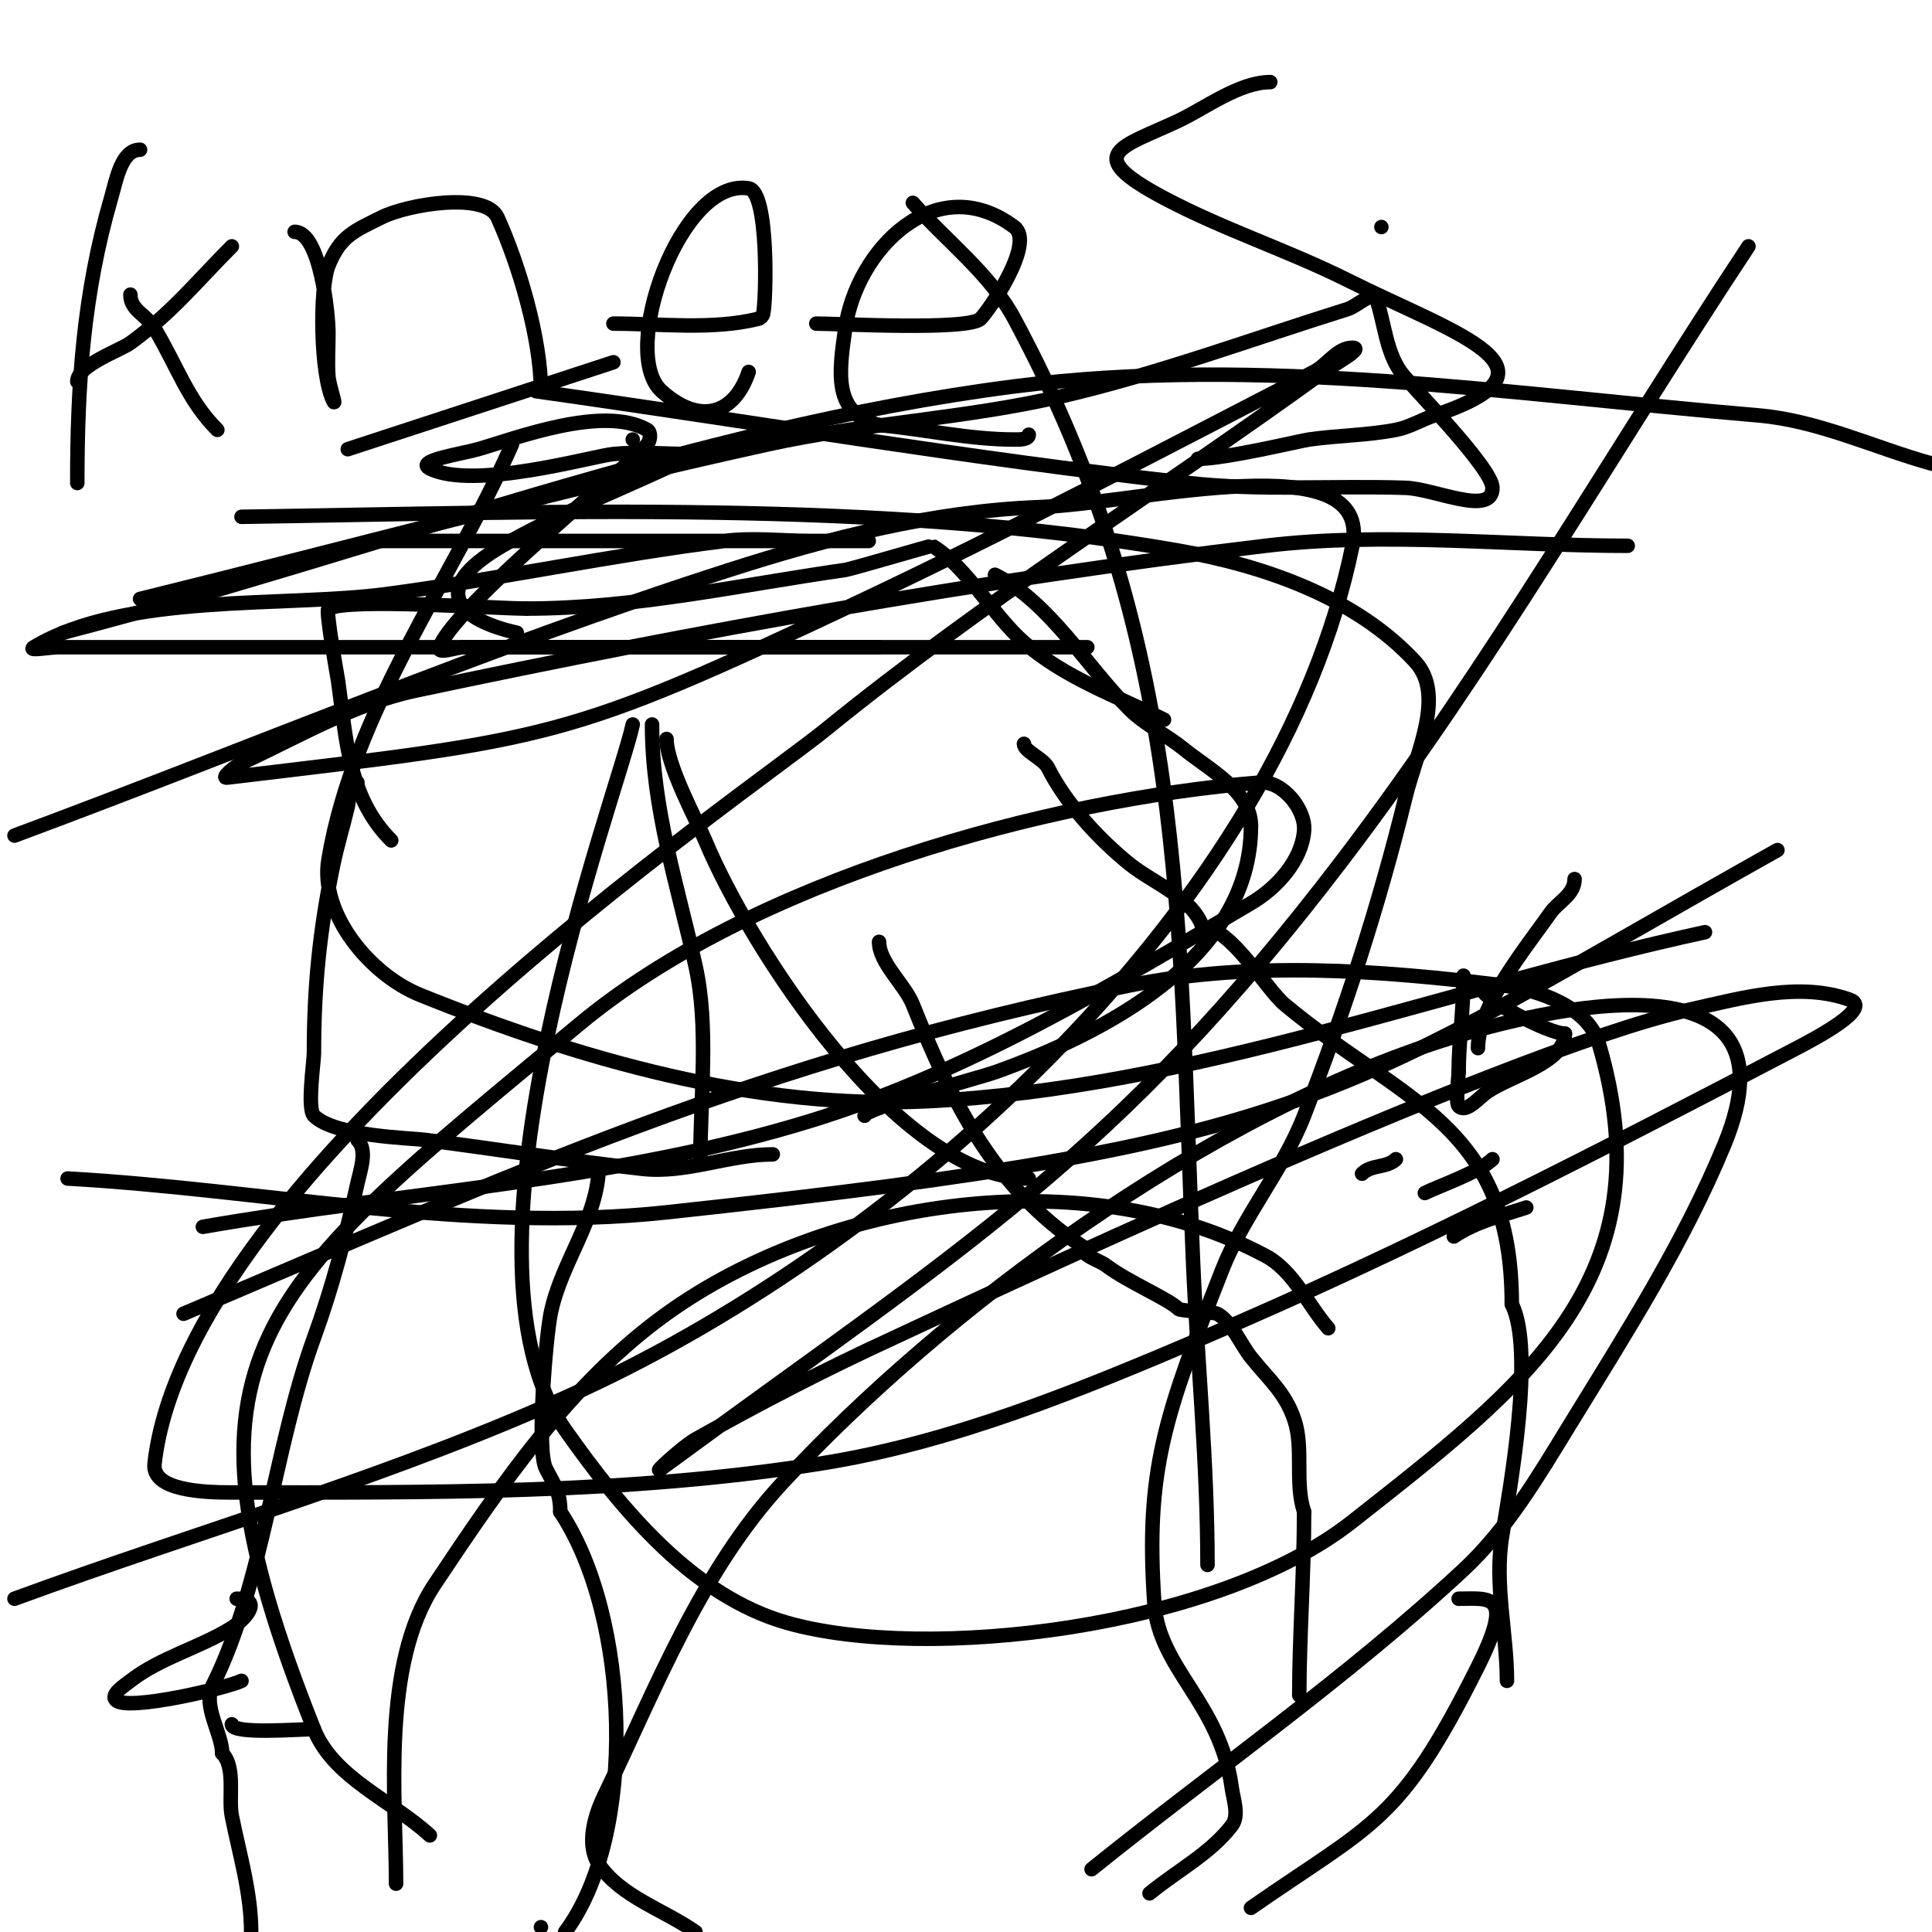 <svg viewBox='0 0 400 400' version='1.1' xmlns='http://www.w3.org/2000/svg' xmlns:xlink='http://www.w3.org/1999/xlink'><g fill='none' stroke='#000000' stroke-width='3' stroke-linecap='round' stroke-linejoin='round'><path d='M212,154c0,1.557 4.01,3.021 5,5c3.522,7.045 10.214,14.571 17,20c4.789,3.831 12.943,6.829 15,13'/><path d='M249,192c5.855,0 13.046,12.705 17,16c24.44,20.367 47,24.636 47,62'/><path d='M313,270c4.799,9.599 -0.35,38.102 -2,48c-1.659,9.951 1,20.335 1,30'/><path d='M182,195c0,4.335 5.324,8.811 7,13c7.807,19.517 16.511,37.674 35,50'/><path d='M224,258c0,2.134 3.292,2.719 5,4c4.664,3.498 12.917,6.917 15,9c0.445,0.445 7.233,0.616 8,1c2.821,1.411 4.979,6.474 7,9c3.738,4.672 7.103,7.31 9,13c1.954,5.861 0.009,13.028 2,19'/><path d='M270,313c0,12.581 -1,26.092 -1,38'/><path d='M179,231c0,-1.53 23.945,-7.909 27,-9c21.935,-7.834 53,-23.308 53,-51'/><path d='M259,171c0,-7.273 -8.82,-11.762 -14,-16c-3.092,-2.53 -8.135,-5.135 -11,-8c-9.041,-9.041 -16.736,-22.368 -28,-28'/><path d='M138,153c0,5.411 6.475,17.341 8,21c9.193,22.064 39.961,70 67,70'/><path d='M282,243c1.946,-1.946 5.162,-1.162 7,-3'/><path d='M295,247c2.712,-1.356 11.407,-4.407 14,-7'/><path d='M301,256c4.729,-3.153 9.703,-4.234 15,-6'/><path d='M326,182c0,3.241 -3.376,4.681 -5,7c-5.084,7.262 -15,19.208 -15,28'/><path d='M303,202c0,7.568 -1,13.519 -1,20'/><path d='M302,222c0,0.817 -0.707,6.293 0,7c1.581,1.581 4.139,-1.76 6,-3c5.065,-3.377 16,-6.036 16,-12'/><path d='M324,214c-3.449,0 -17,-7.247 -17,-9'/><path d='M263,17c-6.419,0 -13.512,5.417 -19,8c-11.834,5.569 -20.294,6.813 -3,16c12.255,6.51 25.589,10.794 38,17c22.345,11.172 46.916,18.361 18,28c-2.702,0.901 -5.203,2.462 -8,3c-5.928,1.14 -12.024,1.146 -18,2c-1.757,0.251 -17.294,4 -23,4'/><path d='M29,31c-3.887,0 -4.916,6.267 -6,10c-5.757,19.831 -7,38.691 -7,59'/><path d='M16,79c0,-3.393 8.906,-6.477 11,-8c8.698,-6.326 13.806,-12.806 21,-20'/><path d='M27,61c0,3.278 3.233,4.054 5,7c4.729,7.882 6.856,14.856 13,21'/><path d='M61,48c5.271,0 7,16.841 7,21c0,3 -0.23,6.009 0,9c0.13,1.695 1.76,6.52 1,5c-2.705,-5.41 -2.87,-23.326 -1,-28c2.455,-6.138 5.307,-7.153 11,-10c5.502,-2.751 21.568,-5.35 24,0c4.508,9.917 9,25.227 9,36'/><path d='M127,67c9.545,0 20.574,1.356 30,-1c0.457,-0.114 0.886,-0.543 1,-1c0.628,-2.513 1.238,-25.294 -3,-26c-14.074,-2.346 -26.973,34.024 -18,42c8.036,7.143 15.103,4.69 18,-4'/><path d='M169,67c4.336,0 31.523,1.477 34,-1c1.82,-1.82 11.393,-15.705 7,-19c-16.201,-12.151 -32.673,4.711 -35,21c-1.323,9.258 -2.568,17.608 7,20'/><path d='M182,88c9.397,0.854 18.592,3 28,3c1.054,0 3,0.054 3,-1'/><path d='M135,150c0,17.471 5.299,33.344 9,50c2.787,12.54 1,27.141 1,40'/><path d='M74,162c-1.795,0 -1.589,3.253 -2,5c-0.944,4.013 -2.159,7.964 -3,12c-2.804,13.46 -4,25.242 -4,39c0,1.824 -1.452,11.548 0,13c4.295,4.295 19.794,4.586 23,5c15.046,1.941 29.989,4.332 45,6c9.102,1.011 17.959,-3 27,-3'/><path d='M124,241c0,11.131 -7.827,20.135 -10,31c-0.989,4.945 -2.953,28.095 -1,32c1.677,3.355 3,4.754 3,9'/><path d='M116,313c14.512,21.768 16.045,66.94 1,87'/><path d='M112,399l0,0'/><path d='M74,236c2.121,2.121 0.651,6.071 0,9c-2.44,10.981 -5.137,21.378 -9,32c-8.255,22.701 -10.467,50.934 -21,72c-2.098,4.197 2,9.943 2,14'/><path d='M46,363c2.856,2.856 1.245,9.227 2,13c1.575,7.876 4,15.864 4,24'/><path d='M49,331c5.584,0 1.814,4.242 -1,6c-6.639,4.149 -14.766,6.151 -21,11c-1.316,1.023 -4.179,2.821 -3,4c2.359,2.359 23.117,-2.558 26,-4'/><path d='M48,357c0,2.146 13.876,1 17,1'/><path d='M81,174c-8.925,-8.925 -9.265,-20.855 -11,-33c-0.113,-0.788 -2.651,-14.675 -2,-15c4.443,-2.221 34.155,0 41,0'/><path d='M109,126c22.287,0 44.01,-4.859 66,-8c1.26,-0.18 17.851,-5.09 18,-5c7.091,4.255 12.752,14.585 19,20c8.573,7.43 19.235,11.117 29,16'/><path d='M79,112c12.333,0 24.667,0 37,0c7,0 14,0 21,0c9.333,0 18.667,0 28,0c0.17,0 15.17,0 15,0c-4,0 -8,0 -12,0c-6,0 -12.046,-0.744 -18,0c-23.437,2.93 -46.588,7.878 -70,11c-20.846,2.779 -54.059,-0.365 -73,11c-1.429,0.857 3.333,0 5,0c7.333,0 14.667,0 22,0c25.333,0 50.667,0 76,0c22,0 44,0 66,0c8,0 16,0 24,0c9.283,0 32.283,0 23,0c-1.333,0 -2.667,0 -4,0c-3,0 -6,0 -9,0c-9.333,0 -18.667,0 -28,0'/><path d='M182,134c-19.333,0 -38.667,0 -58,0c-9.333,0 -18.667,0 -28,0c-1.667,0 -5.527,1.581 -5,0c2.22,-6.661 28.183,-28.584 33,-33c3.306,-3.03 7.129,-5.555 10,-9c0.64,-0.768 0.868,-2.504 0,-3c-9.16,-5.234 -27.484,1.853 -35,4c-3.452,0.986 -13.211,2.394 -10,4c9.057,4.528 33.843,-2.604 38,-3c5.309,-0.506 10.667,0 16,0c0.333,0 1.298,-0.149 1,0c-12.941,6.471 -27.694,11.854 -40,19c-15.793,9.17 -8.761,15.387 3,18'/><path d='M107,131'/><path d='M127,75l-55,18'/><path d='M14,244c41.333,2.333 82.839,11.431 124,7c136.921,-14.738 138.266,-23.574 230,-75'/><path d='M400,96c-12,-3.333 -23.59,-8.955 -36,-10c-51.191,-4.311 -103.045,-12.533 -154,-6c-67.281,8.626 -131.333,34 -197,51'/><path d='M286,47l0,0'/><path d='M131,91l0,0'/><path d='M106,92c-12.667,28.667 -32.848,55.086 -38,86c-1.854,11.126 8.539,23.782 19,28c33.165,13.373 69.283,23.746 105,22c54.855,-2.681 107.333,-23.333 161,-35'/><path d='M337,113c-25,0 -50.177,-2.967 -75,0c-59.092,7.063 -117.784,17.643 -176,30c-12.717,2.699 -24.197,9.552 -36,15c-1.284,0.593 -4.404,3.168 -3,3c67.818,-8.098 69.833,-7.663 130,-36c32.098,-15.117 63.452,-31.767 95,-48c2.796,-1.439 4.855,-5 8,-5c2.603,0 -3.892,3.472 -6,5c-34.23,24.809 -70.208,47.319 -103,74c-16.664,13.558 -132.155,91.539 -139,152c-0.641,5.66 10.304,6 16,6c40.716,0 81.791,0.402 122,-6c27.378,-4.359 53.493,-15.14 79,-26c41.972,-17.869 82.567,-38.878 123,-60c4.392,-2.294 15.657,-8.307 11,-10c-10.357,-3.766 -22.249,-0.419 -33,2c-40.419,9.094 -154.63,63.239 -165,68c-13.955,6.407 -27.617,13.472 -41,21c-2.679,1.507 -9.476,7.821 -7,6c61.537,-45.248 93.847,-64.072 141,-126c30.748,-40.382 56,-84.667 84,-127'/><path d='M131,150c-3.039,14.268 -39.501,109.835 -14,146c11.71,16.606 26.451,34.458 46,40c28.674,8.128 88.749,1.268 117,-21c35.669,-28.115 65.402,-50.193 51,-99c-2.2,-7.457 -12.284,-11.045 -20,-12c-25.472,-3.151 -51.836,-5.056 -77,0c-77.604,15.593 -128.53,39.411 -196,68'/><path d='M3,331c39,-14.333 79.238,-25.666 117,-43c67.815,-31.128 144.937,-101.246 160,-175c4.368,-21.389 -43.186,-8.845 -65,-8c-21.753,0.843 -43.271,6.351 -64,13c-50.115,16.075 -98.667,36.667 -148,55'/><path d='M42,254c42,-7.333 85.262,-9.422 126,-22c32.333,-9.983 61.833,-27.843 91,-45c5.344,-3.144 10.506,-8.819 11,-15c0.358,-4.47 -4.53,-10.356 -9,-10c-44.274,3.522 -105.298,20.34 -141,50c-67.423,56.013 -86.012,68.052 -55,146c4.012,10.084 16,14.667 24,22'/><path d='M259,395c25.54,-17.767 30.756,-17.512 47,-50c7.687,-15.374 2.363,-14 -4,-14'/><path d='M275,275c-4.333,-5 -7.162,-11.886 -13,-15c-37.544,-20.024 -90.912,-11.763 -124,12c-19.969,14.341 -34.362,35.544 -48,56c-11.114,16.67 -8,44.245 -8,62'/><path d='M226,387c25.667,-20.667 52.861,-39.568 77,-62c9.084,-8.442 15.514,-19.431 22,-30c11.549,-18.82 23.58,-37.588 32,-58c17.172,-41.63 -38.523,-27.762 -57,-22c-50.256,15.671 -104.834,56.159 -138,92c-16.933,18.298 -26.193,42.533 -37,65c-2.028,4.216 -3.627,10.129 -1,14c4.569,6.734 13.333,9.333 20,14'/><path d='M238,392c5.667,-4.667 12.511,-8.191 17,-14c1.631,-2.11 0.36,-5.358 0,-8c-2.383,-17.476 -15.067,-24.466 -16,-38c-1.907,-27.649 2.157,-38.82 14,-69c4.412,-11.244 12.633,-20.739 17,-32c8.347,-21.525 15.513,-43.575 21,-66c2.224,-9.089 8.341,-21.119 2,-28c-12.228,-13.268 -31.23,-19.87 -49,-23c-60.883,-10.724 -131.141,-7.938 -194,-7'/><path d='M29,124c43.333,-10.667 86.414,-22.416 130,-32c20.124,-4.425 40.934,-5.318 61,-10c20.024,-4.672 39.374,-11.867 59,-18c2.012,-0.629 5.333,-4 6,-2c1.667,5 1.954,10.699 5,15c1.9,2.682 19,19.88 19,24c0,6 -12.003,0.193 -18,0c-14.996,-0.484 -30.088,0.657 -45,-1c-45.166,-5.018 -90,-12.667 -135,-19'/><path d='M189,42c7,8 15.967,14.637 21,24c35.688,66.396 33.963,123.636 37,195c0.897,21.079 3,41.888 3,63'/></g>
</svg>